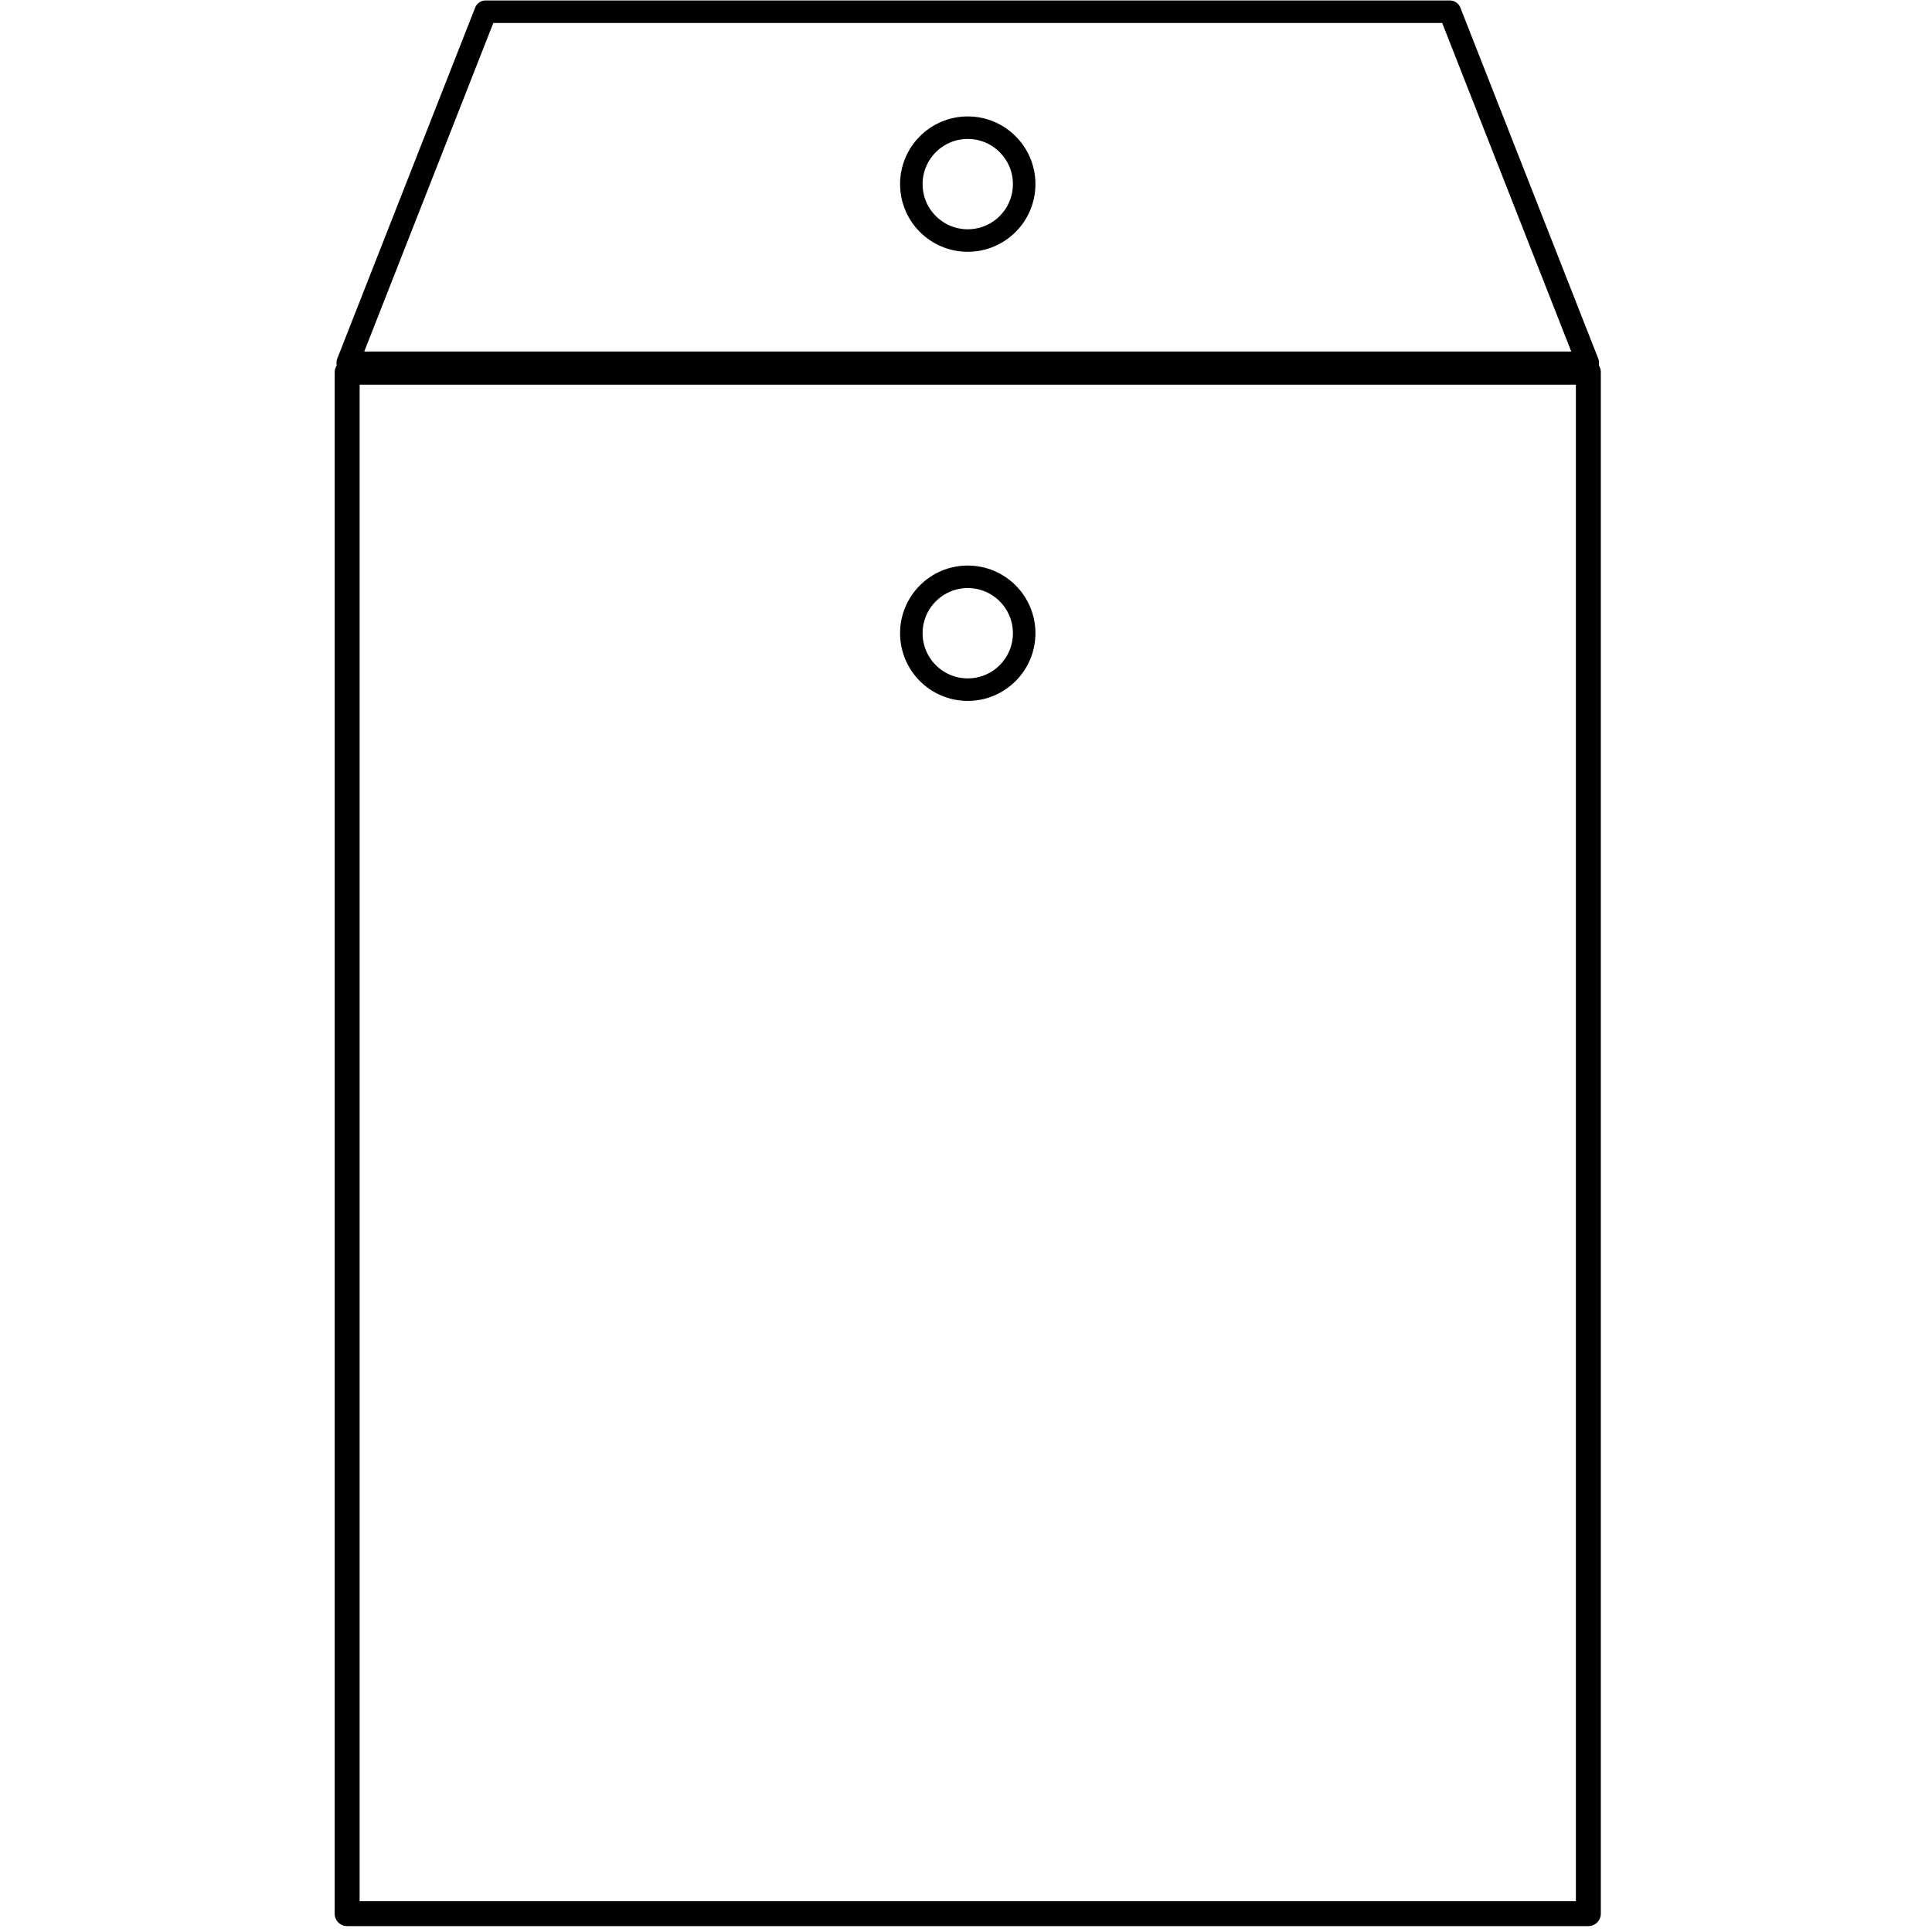 <?xml version="1.0" encoding="UTF-8"?>
<!-- Generated by Pixelmator Pro 3.3.8 -->
<svg width="256" height="256" viewBox="0 0 256 256" xmlns="http://www.w3.org/2000/svg">
    <g id="packet">
        <path id="Rectangle" fill="none" stroke="#000000" stroke-width="3.306" stroke-linecap="round" stroke-linejoin="round" d="M 46 253.568 L 210.466 253.568 L 210.466 49.325 L 46 49.325 Z"/>
        <path id="path2" fill="none" stroke="#000000" stroke-width="2.984" stroke-linecap="round" stroke-linejoin="round" d="M 64.35 1.553 L 192.115 1.553 L 210.389 48.068 L 46.077 48.068 L 64.35 1.553 Z"/>
        <path id="path3" fill="none" stroke="#000000" stroke-width="2.984" stroke-linecap="round" stroke-linejoin="round" d="M 135.708 83.906 C 135.708 79.777 132.361 76.43 128.233 76.43 C 124.104 76.43 120.757 79.777 120.757 83.906 C 120.757 88.034 124.104 91.381 128.233 91.381 C 132.361 91.381 135.708 88.034 135.708 83.906 Z"/>
        <path id="path3-copy" fill="none" stroke="#000000" stroke-width="2.984" stroke-linecap="round" stroke-linejoin="round" d="M 135.708 24.395 C 135.708 20.266 132.361 16.92 128.233 16.92 C 124.104 16.92 120.757 20.266 120.757 24.395 C 120.757 28.524 124.104 31.871 128.233 31.871 C 132.361 31.871 135.708 28.524 135.708 24.395 Z"/>
    </g>
</svg>
